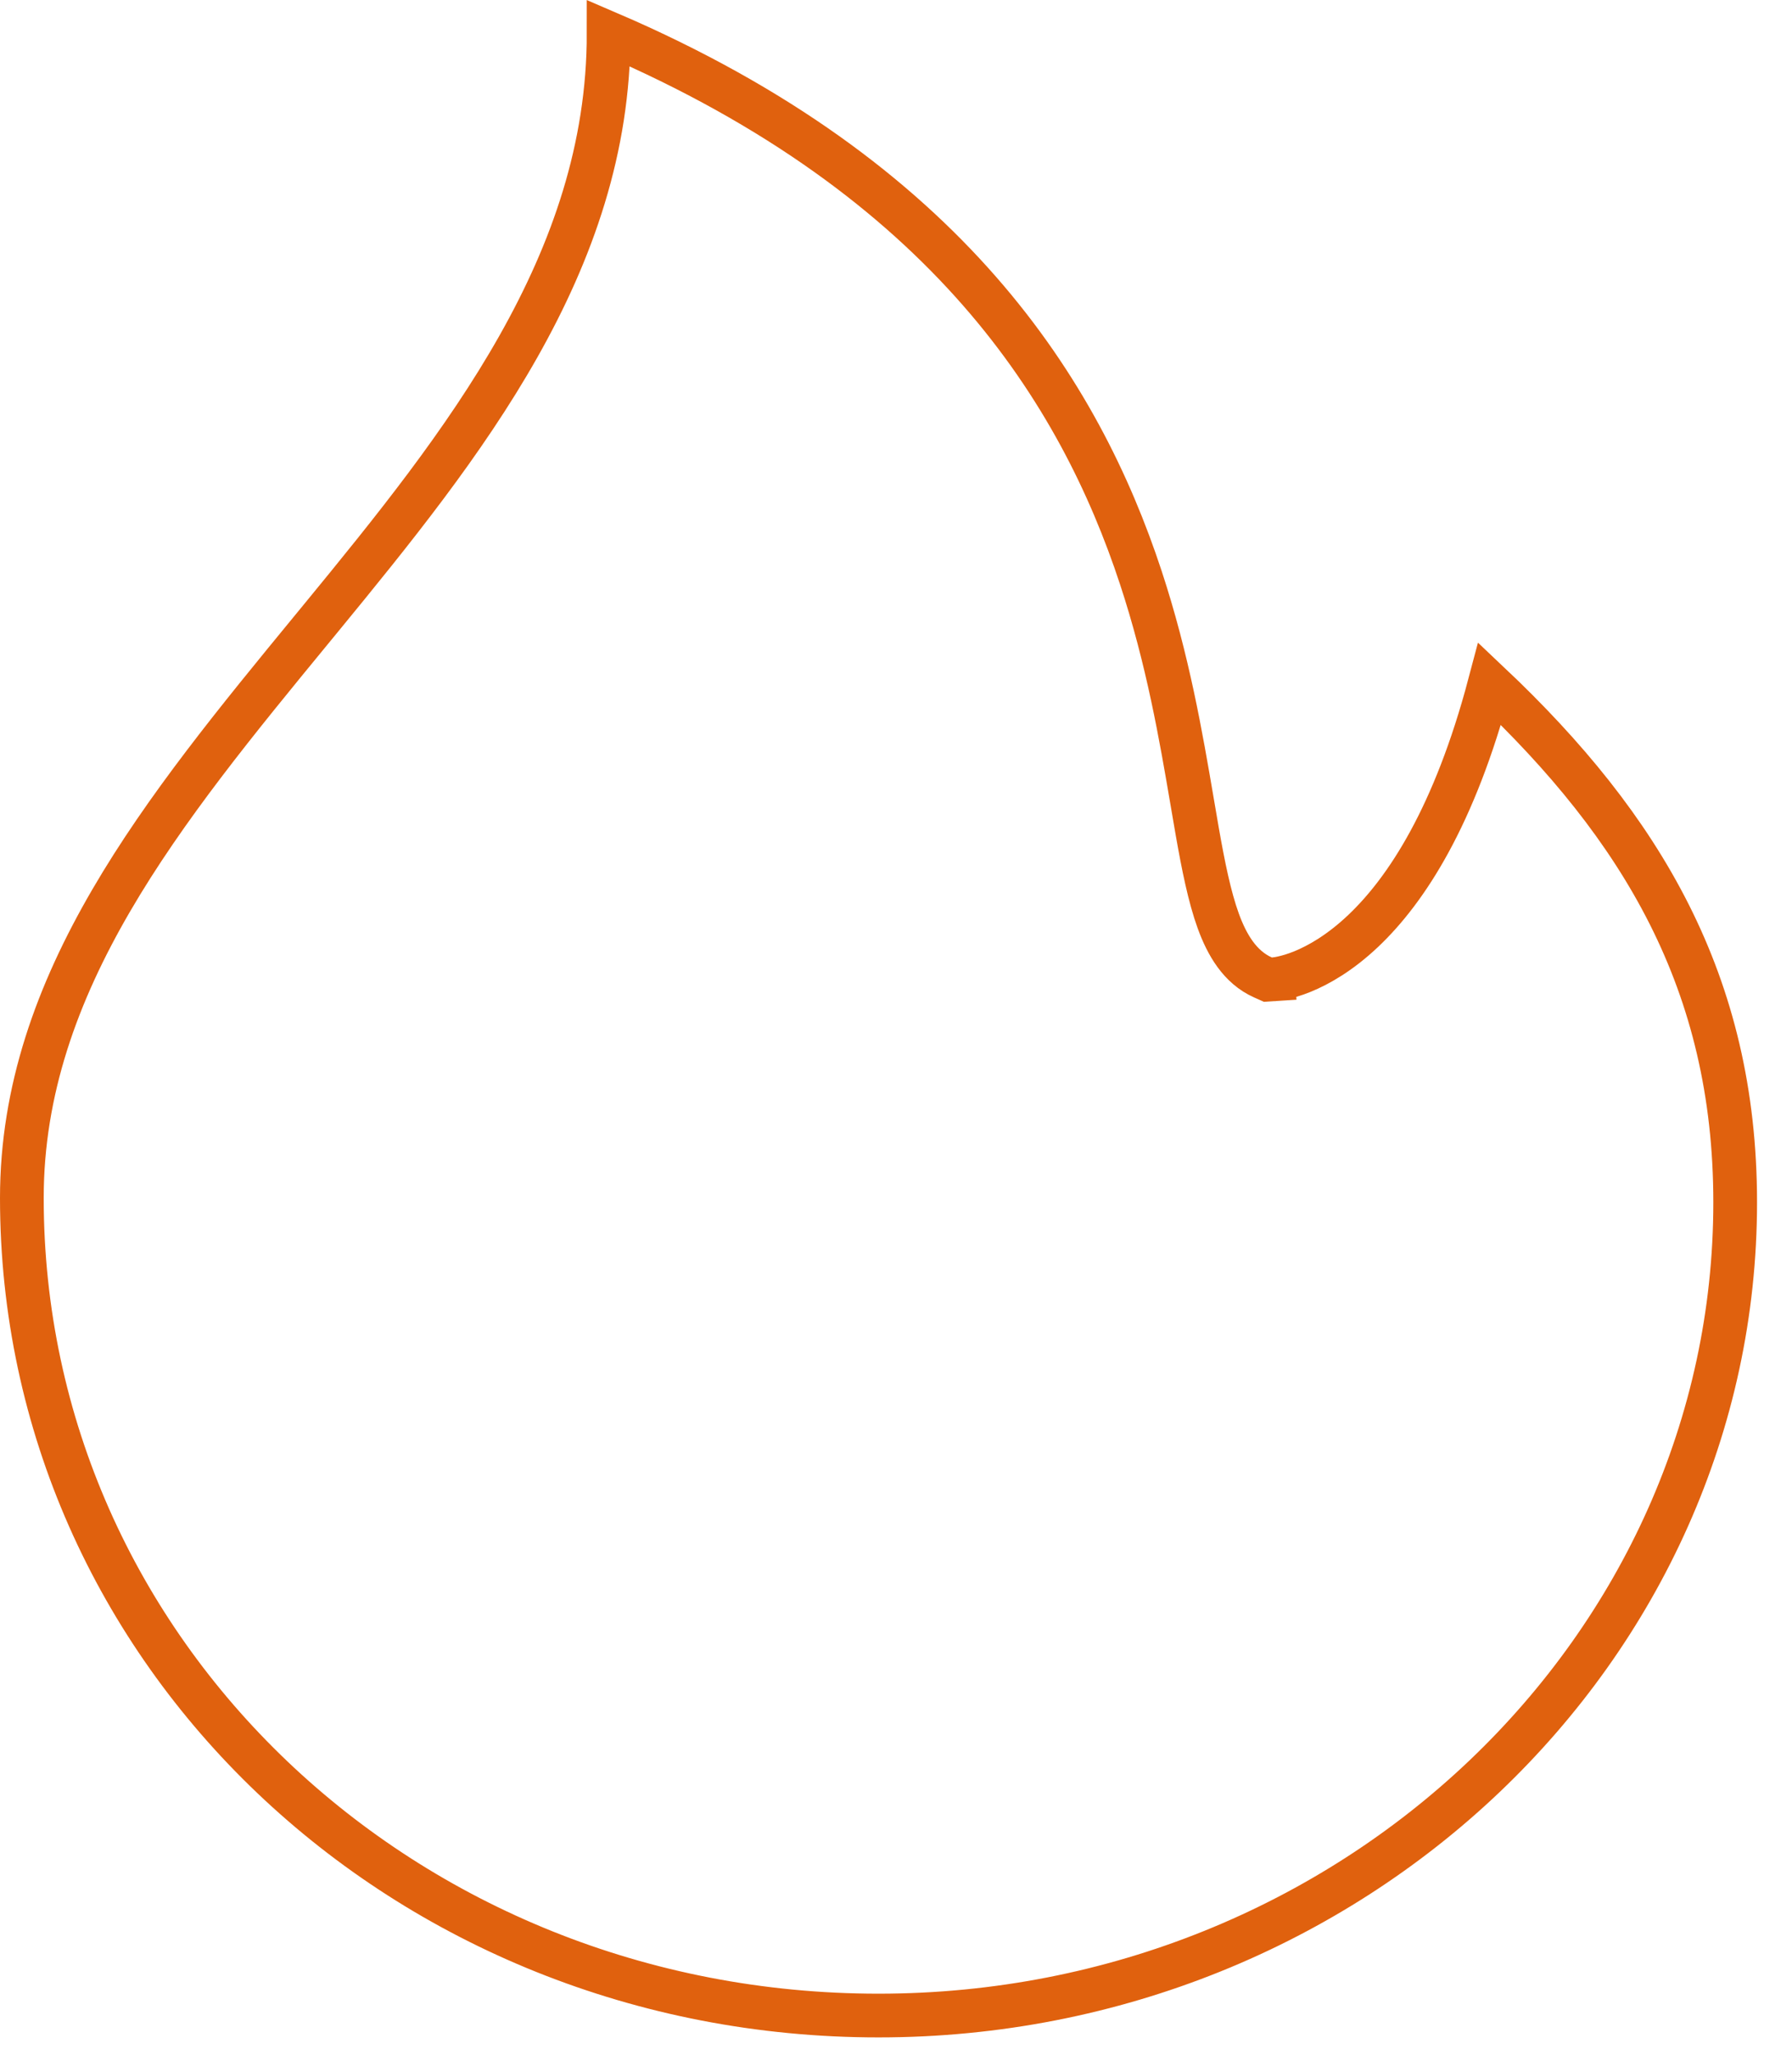 <?xml version="1.0" encoding="UTF-8"?> <svg xmlns="http://www.w3.org/2000/svg" width="41" height="47" viewBox="0 0 41 47" fill="none"> <path d="M13.925 0.76C21.696 4.097 24.708 8.984 26.1 13.207C26.722 15.094 27.022 16.852 27.273 18.322C27.313 18.561 27.353 18.792 27.392 19.015C27.53 19.8 27.672 20.509 27.873 21.064C28.071 21.608 28.368 22.122 28.897 22.357L29.009 22.407L29.132 22.399L29.1 21.9C29.132 22.399 29.133 22.399 29.133 22.399L29.134 22.399L29.137 22.399L29.143 22.398L29.159 22.397C29.171 22.395 29.186 22.394 29.203 22.391C29.239 22.387 29.286 22.379 29.343 22.366C29.457 22.341 29.612 22.298 29.797 22.223C30.17 22.071 30.661 21.794 31.194 21.288C32.175 20.357 33.279 18.676 34.083 15.64C37.558 18.923 39.7 22.481 39.7 27.5C39.7 37.701 30.947 46.1 20.1 46.1C9.253 46.1 0.5 37.801 0.5 27.4C0.5 22.469 3.738 18.526 7.133 14.393C7.205 14.306 7.277 14.218 7.349 14.13C10.601 10.168 13.932 6.01 13.925 0.76Z" stroke="#E0610E"></path> </svg> 